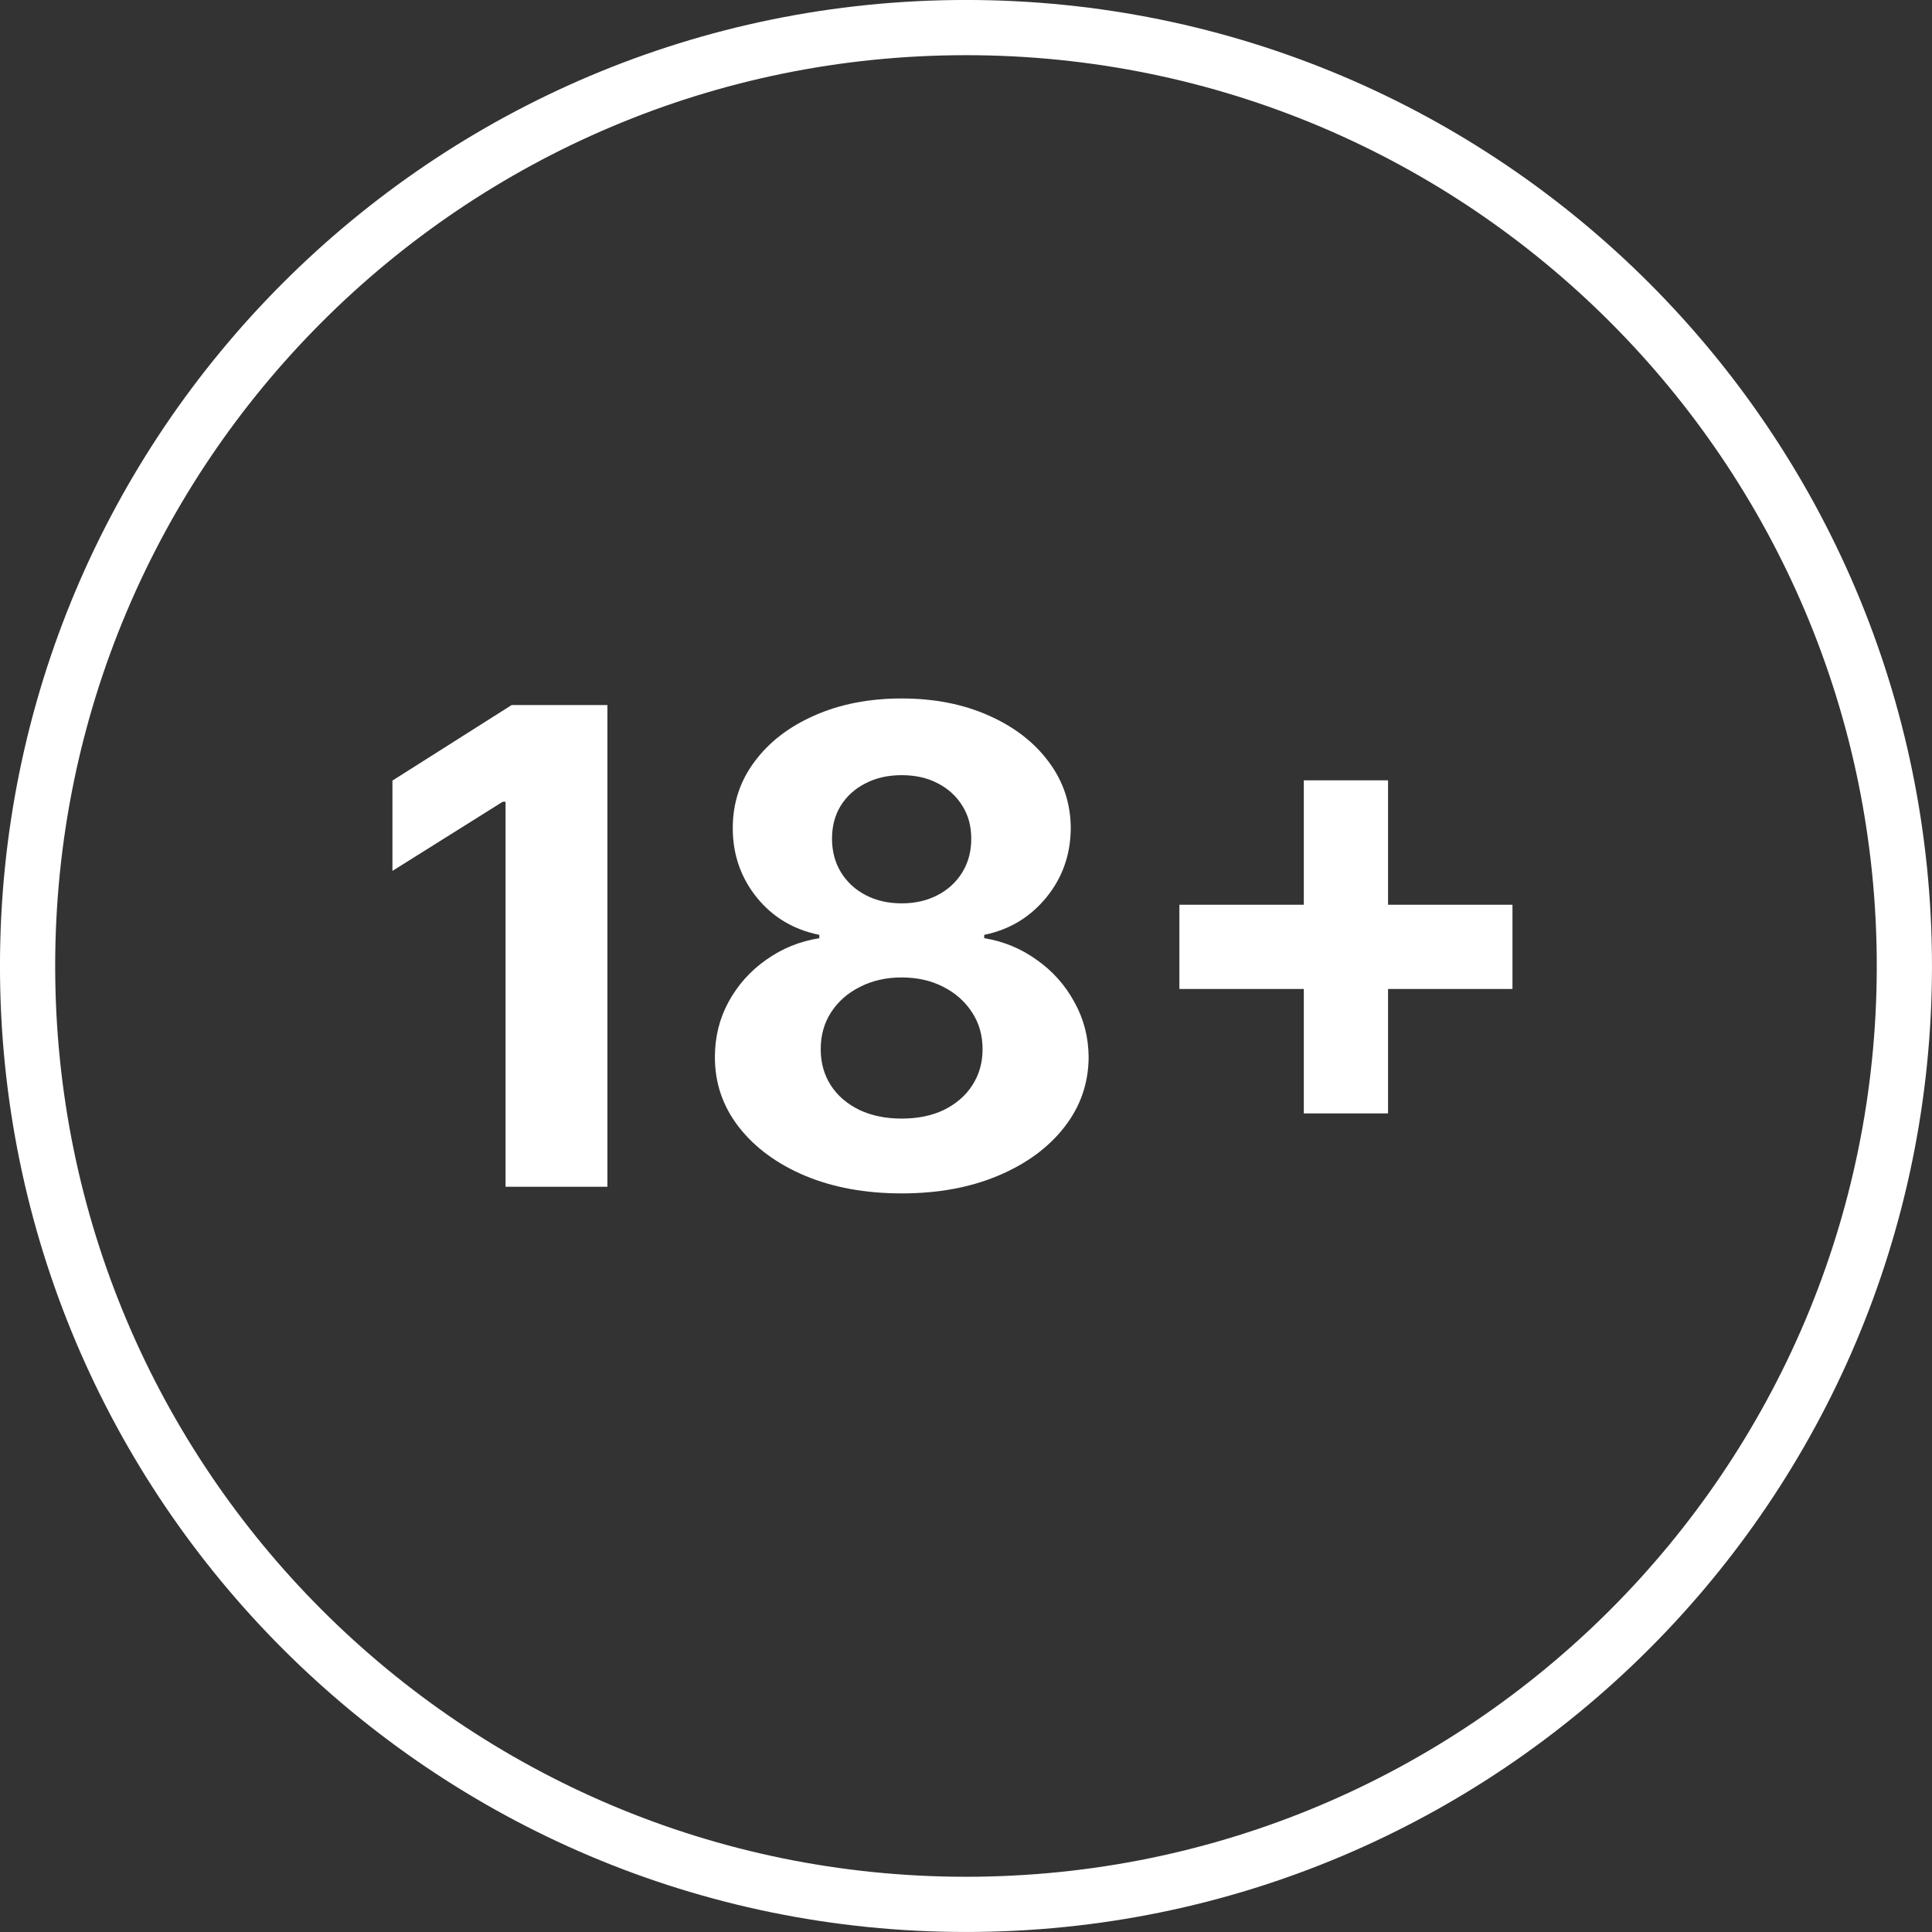 <svg width="40" height="40" viewBox="0 0 40 40" fill="none" xmlns="http://www.w3.org/2000/svg">
<rect x="0" y="0" width="40" height="40" fill="#333333" stroke="none"/>
<g clip-path="url(#clip0_2_12853)">
<path d="M39.428 20C39.428 9.27 30.73 0.571 20 0.571C9.27 0.571 0.571 9.27 0.571 20C0.571 30.73 9.27 39.428 20 39.428C30.73 39.428 39.428 30.73 39.428 20Z" stroke="white" stroke-width="1.143"/>
<path d="M12.576 14.597V24.571H10.467V16.599H10.409L8.125 18.031V16.161L10.594 14.597H12.576ZM18.668 24.708C17.918 24.708 17.25 24.586 16.666 24.342C16.085 24.096 15.629 23.76 15.297 23.334C14.966 22.909 14.801 22.427 14.801 21.888C14.801 21.472 14.895 21.091 15.083 20.744C15.275 20.393 15.534 20.102 15.862 19.872C16.19 19.638 16.557 19.489 16.963 19.424V19.355C16.431 19.248 15.999 18.99 15.668 18.581C15.336 18.169 15.171 17.69 15.171 17.144C15.171 16.628 15.322 16.169 15.624 15.766C15.926 15.36 16.34 15.042 16.866 14.812C17.395 14.578 17.995 14.461 18.668 14.461C19.34 14.461 19.939 14.578 20.465 14.812C20.994 15.045 21.41 15.365 21.711 15.771C22.013 16.174 22.166 16.631 22.169 17.144C22.166 17.693 21.997 18.172 21.663 18.581C21.328 18.99 20.9 19.248 20.377 19.355V19.424C20.776 19.489 21.138 19.638 21.463 19.872C21.791 20.102 22.051 20.393 22.242 20.744C22.437 21.091 22.536 21.472 22.539 21.888C22.536 22.427 22.369 22.909 22.038 23.334C21.707 23.76 21.249 24.096 20.664 24.342C20.083 24.586 19.418 24.708 18.668 24.708ZM18.668 23.159C19.002 23.159 19.294 23.099 19.544 22.979C19.794 22.855 19.989 22.687 20.129 22.472C20.271 22.255 20.343 22.005 20.343 21.722C20.343 21.433 20.27 21.178 20.124 20.958C19.978 20.734 19.78 20.558 19.53 20.432C19.28 20.302 18.992 20.237 18.668 20.237C18.346 20.237 18.059 20.302 17.806 20.432C17.552 20.558 17.353 20.734 17.207 20.958C17.064 21.178 16.992 21.433 16.992 21.722C16.992 22.005 17.062 22.255 17.202 22.472C17.341 22.687 17.538 22.855 17.791 22.979C18.044 23.099 18.337 23.159 18.668 23.159ZM18.668 18.703C18.947 18.703 19.195 18.646 19.413 18.532C19.63 18.419 19.801 18.261 19.924 18.06C20.047 17.859 20.109 17.627 20.109 17.364C20.109 17.104 20.047 16.877 19.924 16.682C19.801 16.484 19.632 16.329 19.418 16.219C19.203 16.105 18.953 16.049 18.668 16.049C18.385 16.049 18.135 16.105 17.918 16.219C17.7 16.329 17.53 16.484 17.406 16.682C17.286 16.877 17.226 17.104 17.226 17.364C17.226 17.627 17.288 17.859 17.411 18.06C17.535 18.261 17.705 18.419 17.922 18.532C18.14 18.646 18.388 18.703 18.668 18.703ZM26.994 23.052V16.156H28.738V23.052H26.994ZM24.418 20.476V18.732H31.314V20.476H24.418Z" fill="white"/>
</g>
<defs>
<clipPath id="clip0_2_12853">
<rect width="40" height="40" fill="white"/>
</clipPath>
</defs>
</svg>

